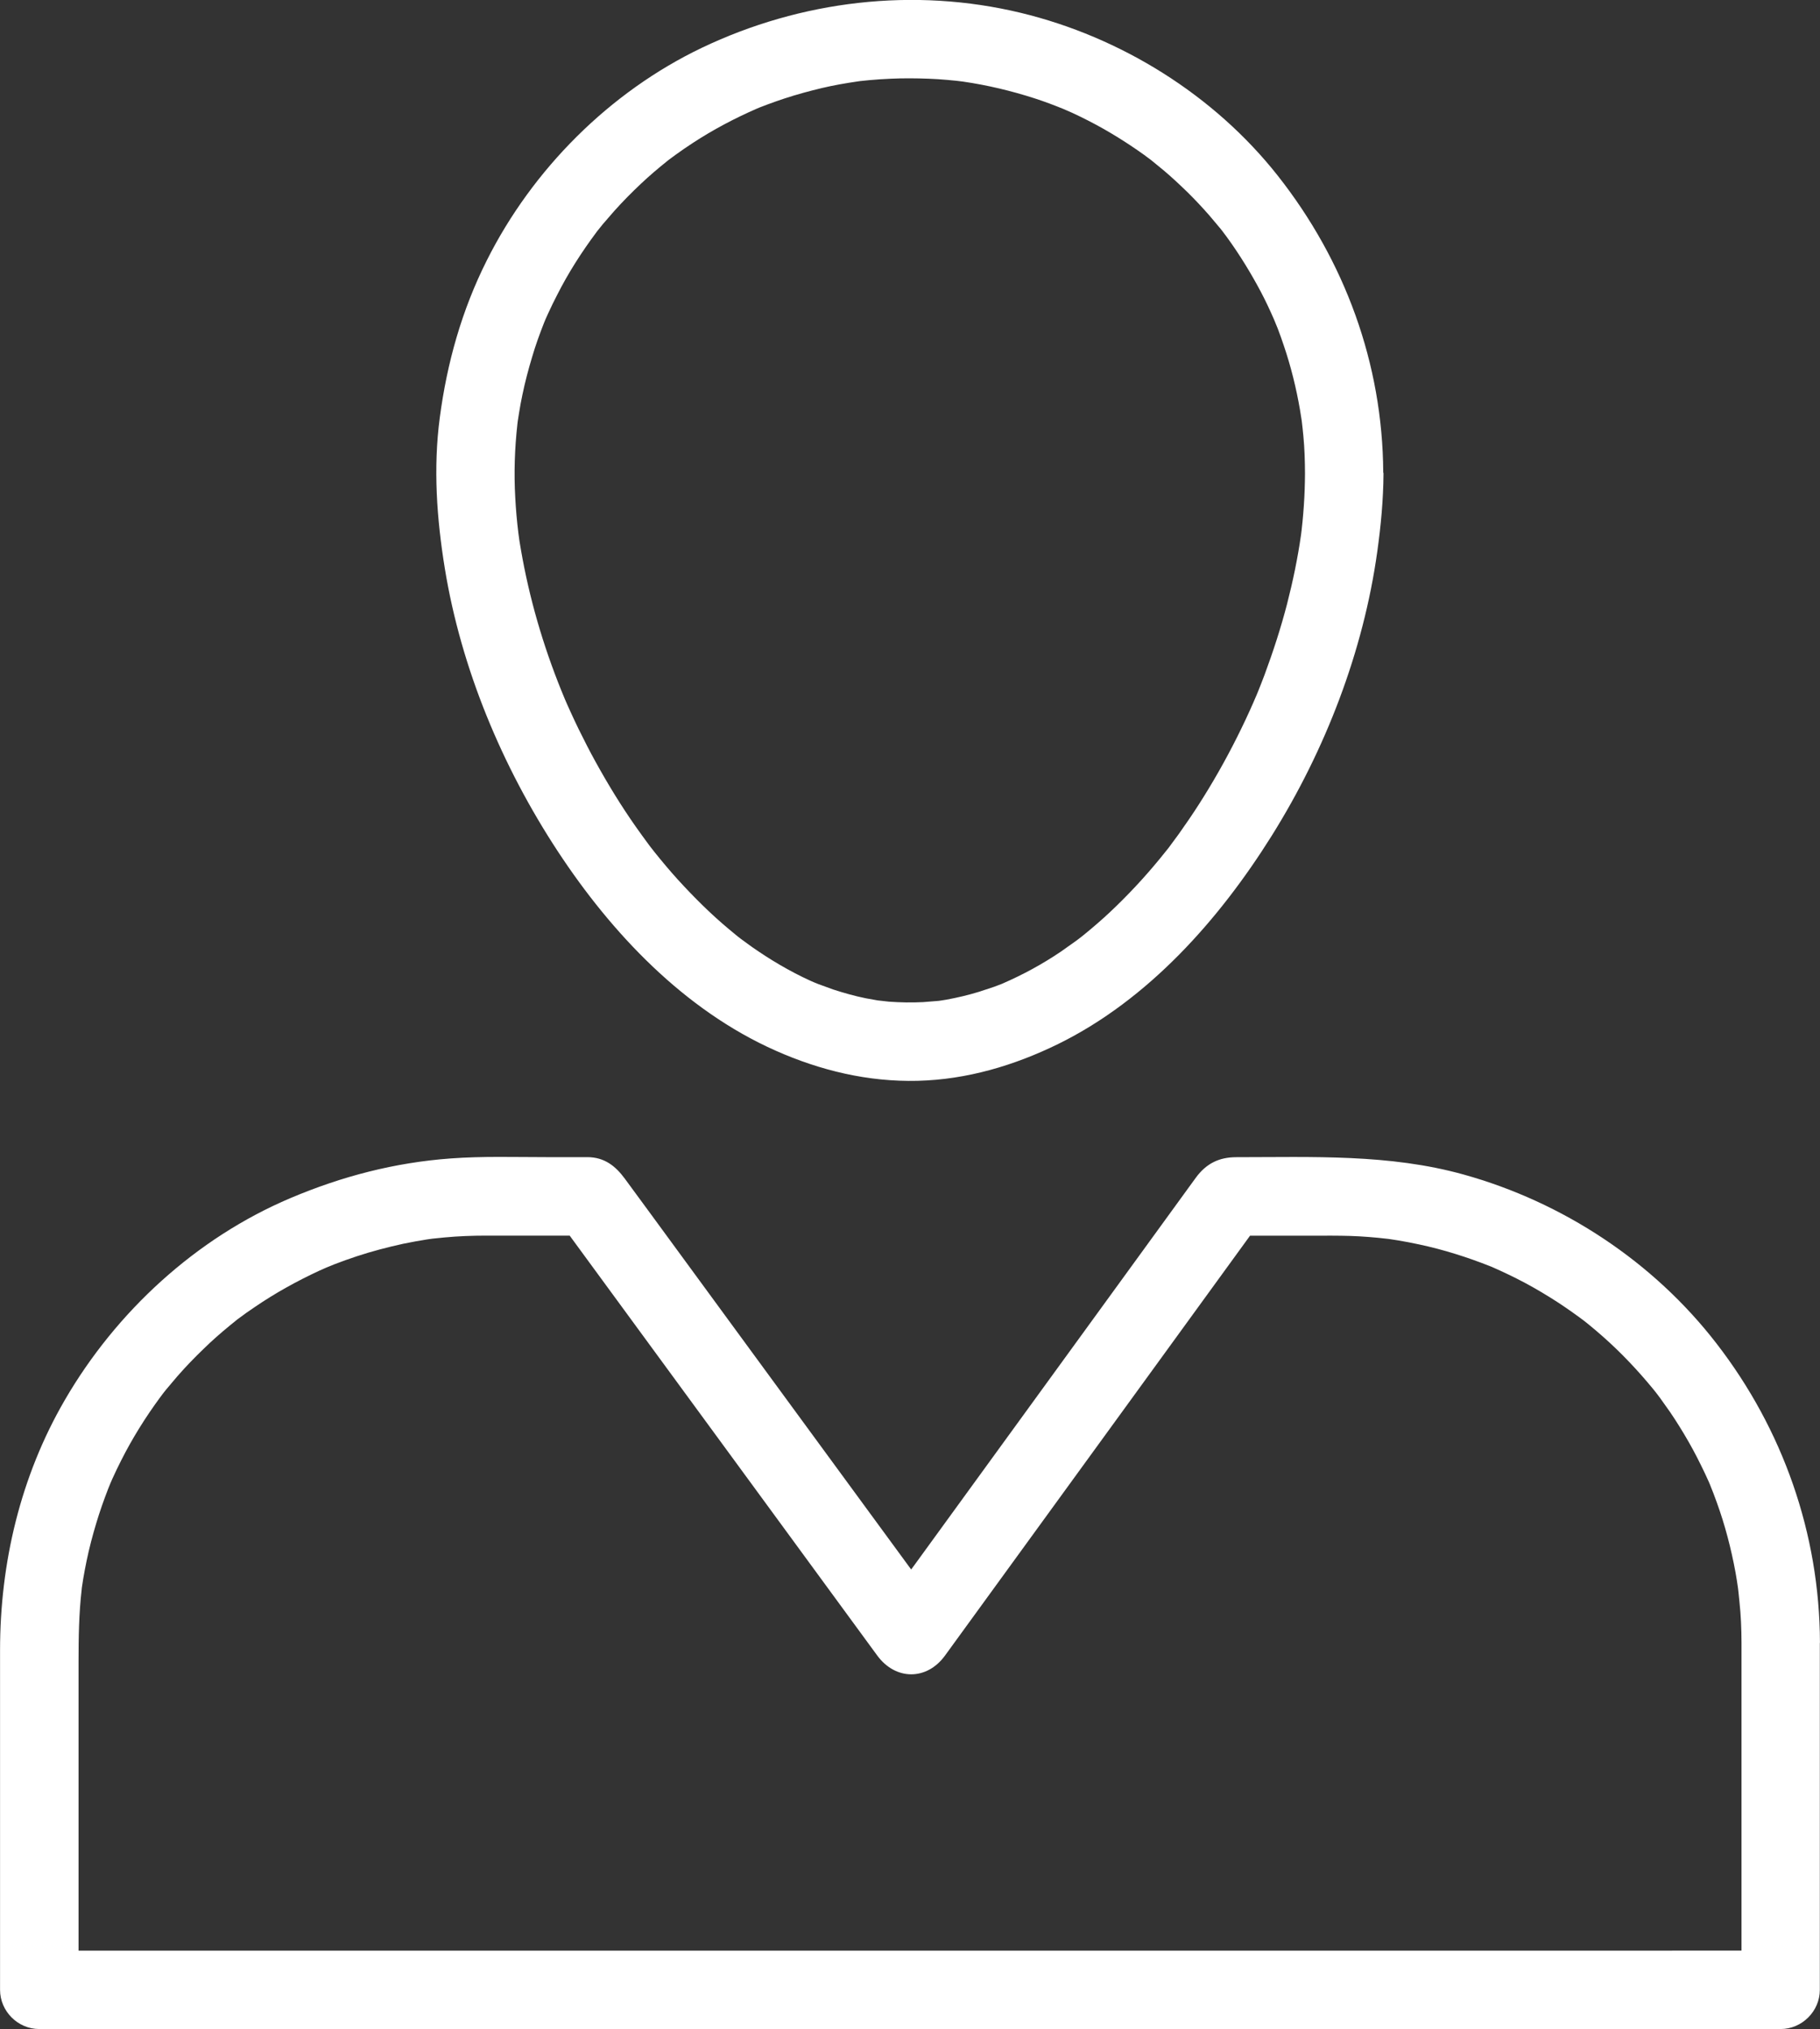 <?xml version="1.0" encoding="utf-8"?>
<!-- Generator: Adobe Illustrator 17.0.0, SVG Export Plug-In . SVG Version: 6.00 Build 0)  -->
<!DOCTYPE svg PUBLIC "-//W3C//DTD SVG 1.1//EN" "http://www.w3.org/Graphics/SVG/1.1/DTD/svg11.dtd">
<svg version="1.1" id="Слой_1" xmlns="http://www.w3.org/2000/svg" xmlns:xlink="http://www.w3.org/1999/xlink" x="0px" y="0px"
	 width="35.011px" height="39.031px" viewBox="1.495 1.666 35.011 39.031" enable-background="new 1.495 1.666 35.011 39.031"
	 xml:space="preserve">
<rect x="1.495" y="1.666" width="35.011" height="39.031" fill="#333333" stroke="none"/>
<g>
	<path fill="#FFFFFF" d="M12.223,18.039c1.038,1.582,2.439,3.06,4.194,3.838c0.862,0.383,1.781,0.603,2.731,0.58
		c0.948-0.024,1.858-0.294,2.706-0.71c1.731-0.852,3.094-2.39,4.104-4.003c1.03-1.646,1.763-3.54,2.031-5.465
		c0.07-0.5,0.117-1,0.12-1.505c0-0.008-0.005-0.015-0.005-0.023c-0.012-2.091-0.739-4.07-2.03-5.707
		c-1.227-1.554-3.019-2.666-4.939-3.13c-2.061-0.498-4.232-0.238-6.138,0.671c-1.773,0.848-3.257,2.335-4.137,4.089
		C10.379,7.632,10.095,8.641,9.955,9.7c-0.128,0.968-0.059,1.943,0.097,2.901C10.366,14.528,11.155,16.412,12.223,18.039z
		 M19.624,20.909C19.667,20.902,19.656,20.904,19.624,20.909L19.624,20.909z M11.449,9.816c0.001-0.009,0.003-0.028,0.006-0.049
		l0.025-0.159c0.018-0.116,0.04-0.231,0.064-0.346c0.051-0.246,0.115-0.49,0.188-0.731c0.064-0.22,0.143-0.437,0.227-0.651
		c0.005-0.013,0.019-0.046,0.03-0.073l0.051-0.113c0.055-0.121,0.114-0.241,0.175-0.359c0.213-0.421,0.468-0.819,0.749-1.196
		c0.011-0.014,0.007-0.01,0.013-0.018c0.004-0.005,0.001-0.002,0.007-0.009L13.09,5.98l0.221-0.255
		c0.163-0.182,0.335-0.356,0.511-0.522c0.164-0.155,0.336-0.301,0.511-0.441c0.013-0.01,0.009-0.007,0.016-0.013
		c0.006-0.004,0.002-0.001,0.01-0.008l0.136-0.1c0.107-0.077,0.215-0.152,0.326-0.224c0.391-0.256,0.808-0.476,1.237-0.663
		c0.019-0.008,0.037-0.015,0.045-0.019l0.16-0.061c0.107-0.04,0.216-0.078,0.325-0.114c0.238-0.078,0.481-0.144,0.725-0.202
		c0.22-0.052,0.445-0.091,0.67-0.124c0.023-0.003,0.046-0.006,0.055-0.008l0.176-0.018c0.139-0.013,0.279-0.022,0.418-0.028
		c0.242-0.011,0.483-0.009,0.726,0c0.12,0.005,0.24,0.012,0.359,0.023l0.177,0.017c0.017,0.002,0.078,0.009,0.123,0.015
		c0.471,0.068,0.935,0.179,1.387,0.325c0.188,0.061,0.37,0.13,0.552,0.204c0.042,0.019,0.148,0.064,0.173,0.076
		c0.104,0.048,0.205,0.098,0.307,0.15c0.369,0.189,0.723,0.409,1.061,0.65c0.02,0.015,0.099,0.074,0.141,0.105l0.238,0.195
		c0.158,0.133,0.309,0.274,0.457,0.418c0.147,0.144,0.288,0.295,0.424,0.45l0.218,0.259c0.006,0.008,0.021,0.027,0.036,0.046
		l0.086,0.115c0.243,0.334,0.461,0.69,0.655,1.056c0.091,0.172,0.173,0.349,0.251,0.527c0.017,0.042,0.062,0.15,0.072,0.176
		c0.041,0.108,0.08,0.215,0.116,0.325c0.137,0.403,0.24,0.819,0.312,1.239c0.005,0.031,0.027,0.177,0.033,0.207
		c0.012,0.099,0.023,0.198,0.032,0.297c0.023,0.239,0.03,0.479,0.031,0.719c-0.001,0.207-0.008,0.412-0.022,0.617
		c-0.007,0.105-0.016,0.209-0.026,0.314l-0.017,0.159c-0.002,0.015-0.007,0.053-0.011,0.089c-0.064,0.449-0.156,0.892-0.269,1.332
		c-0.12,0.462-0.268,0.917-0.434,1.365c-0.041,0.109-0.084,0.218-0.127,0.325l-0.067,0.161c0.074-0.177-0.004,0.005-0.016,0.034
		c-0.101,0.232-0.21,0.462-0.324,0.689c-0.219,0.436-0.46,0.861-0.723,1.272c-0.125,0.196-0.257,0.388-0.391,0.577l-0.205,0.278
		c-0.002,0.003-0.001,0.001-0.003,0.003c-0.006,0.007-0.004,0.005-0.02,0.025l-0.143,0.177c-0.296,0.361-0.616,0.703-0.956,1.023
		c-0.159,0.149-0.325,0.292-0.494,0.43l-0.064,0.051c-0.017,0.013-0.064,0.049-0.08,0.061l-0.303,0.215
		c-0.353,0.239-0.728,0.443-1.119,0.613c-0.008,0.003-0.018,0.008-0.023,0.01l-0.143,0.054l-0.287,0.095
		c-0.208,0.064-0.419,0.114-0.633,0.153l-0.113,0.018c-0.013,0.002-0.027,0.004-0.035,0.005l-0.301,0.024
		c-0.219,0.011-0.438,0.007-0.657-0.009c-0.038-0.003-0.173-0.02-0.213-0.024l-0.23-0.041c-0.213-0.043-0.423-0.103-0.63-0.17
		l-0.285-0.104c-0.017-0.007-0.055-0.022-0.079-0.032l-0.069-0.03c-0.204-0.092-0.401-0.197-0.594-0.309
		c-0.182-0.106-0.358-0.221-0.531-0.341l-0.214-0.156c-0.022-0.017-0.05-0.039-0.061-0.047l-0.167-0.138
		c-0.355-0.296-0.681-0.622-0.993-0.964c-0.152-0.169-0.298-0.342-0.44-0.52c-0.015-0.019-0.083-0.107-0.071-0.09l-0.056-0.075
		c-0.081-0.109-0.159-0.218-0.237-0.328c-0.279-0.397-0.533-0.813-0.768-1.239c-0.114-0.205-0.22-0.415-0.324-0.625
		c-0.051-0.105-0.101-0.21-0.15-0.318l-0.072-0.159c-0.007-0.015-0.029-0.068-0.047-0.108c-0.365-0.869-0.642-1.776-0.815-2.702
		c-0.02-0.104-0.037-0.212-0.056-0.321l-0.024-0.16c0.032,0.214,0.005,0.029,0-0.012c-0.028-0.226-0.048-0.455-0.06-0.682
		C11.38,10.763,11.396,10.288,11.449,9.816z"/>
	<path fill="#FFFFFF" d="M36.505,33.261c-0.007-2.094-0.713-4.101-1.992-5.754c-1.214-1.571-2.95-2.715-4.861-3.247
		c-1.431-0.399-2.906-0.334-4.375-0.334c-0.33,0-0.578,0.121-0.779,0.396l-0.152,0.209c-0.232,0.32-0.465,0.641-0.698,0.961
		c-1.516,2.086-3.033,4.173-4.548,6.26c-0.026,0.035-0.051,0.07-0.077,0.105c-0.962-1.313-1.924-2.625-2.886-3.939
		c-0.711-0.97-1.422-1.942-2.132-2.911c-0.163-0.222-0.326-0.444-0.489-0.666c-0.182-0.248-0.397-0.416-0.724-0.416
		c-0.263,0-0.526,0-0.79,0c-0.61,0-1.226-0.02-1.835,0.025c-1.076,0.078-2.096,0.344-3.085,0.763
		c-1.816,0.769-3.354,2.185-4.34,3.884c-0.851,1.465-1.246,3.13-1.246,4.816c0,1.128,0,2.255,0,3.382c0,1.049,0,2.098,0,3.148
		c0,0.411,0.342,0.754,0.754,0.754c0.873,0,1.747,0,2.619,0c2.168,0,4.335,0,6.503,0c2.786,0,5.574,0,8.359,0
		c2.729,0,5.458,0,8.187,0c1.996,0,3.991,0,5.987,0c0.614,0,1.229,0,1.844,0c0.411,0,0.754-0.343,0.754-0.754
		c0-2.105,0-4.212,0-6.319c0-0.115,0-0.23,0-0.345C36.502,33.273,36.505,33.267,36.505,33.261z M33.132,39.189
		c-2.168,0-4.335,0-6.503,0c-2.786,0-5.574,0-8.359,0c-2.729,0-5.458,0-8.187,0c-1.996,0-3.991,0-5.987,0c-0.363,0-0.726,0-1.09,0
		c0-1.854,0-3.71,0-5.565c0-0.462,0.007-0.922,0.06-1.38c0.003-0.026,0.002-0.022,0.003-0.032c0-0.002,0,0,0-0.002l0.027-0.175
		c0.02-0.116,0.041-0.231,0.065-0.345c0.051-0.246,0.115-0.49,0.188-0.731c0.066-0.22,0.143-0.438,0.226-0.652
		c0.007-0.018,0.032-0.08,0.04-0.099l0.039-0.09c0.054-0.122,0.113-0.241,0.172-0.359c0.213-0.422,0.463-0.823,0.742-1.203
		c0.013-0.018,0.061-0.081,0.065-0.087l0.057-0.072l0.219-0.259c0.16-0.183,0.33-0.359,0.506-0.528
		c0.161-0.158,0.331-0.306,0.505-0.449l0.131-0.106c0.006-0.005,0.002-0.002,0.007-0.006c0.008-0.006,0.004-0.002,0.019-0.014
		c0.105-0.08,0.213-0.155,0.323-0.229c0.391-0.267,0.806-0.496,1.234-0.695l0.14-0.062c-0.003,0.002,0.127-0.052,0.152-0.062
		c0.143-0.056,0.287-0.106,0.433-0.155c0.294-0.097,0.594-0.175,0.895-0.241c0.153-0.032,0.307-0.059,0.462-0.084l0.079-0.011
		c0.008-0.001,0.004,0,0.014-0.002l0.237-0.024c0.265-0.025,0.533-0.035,0.8-0.035c0.536,0,1.072,0,1.608,0
		c1.089,1.486,2.177,2.971,3.266,4.458c0.884,1.207,1.768,2.413,2.651,3.62c0.352,0.479,0.952,0.483,1.303,0
		c1.175-1.616,2.349-3.234,3.524-4.85c0.781-1.075,1.563-2.151,2.344-3.227c0.409,0,0.817,0,1.227,0
		c0.234,0,0.466-0.002,0.699,0.005c0.24,0.008,0.477,0.027,0.714,0.055c0.009,0.001,0.004,0,0.011,0.001
		c0.01,0.001,0.004,0.001,0.023,0.003l0.175,0.027c0.136,0.022,0.269,0.049,0.402,0.077c0.471,0.1,0.93,0.246,1.379,0.424
		c0.022,0.009,0.018,0.007,0.027,0.011c0.003,0.001,0.001,0,0.004,0.002l0.156,0.07c0.104,0.048,0.207,0.097,0.308,0.148
		c0.219,0.11,0.433,0.232,0.642,0.362c0.193,0.119,0.378,0.247,0.561,0.38c0.016,0.012,0.069,0.052,0.085,0.063l0.075,0.059
		c0.103,0.082,0.202,0.169,0.301,0.255c0.352,0.311,0.675,0.654,0.972,1.016l0.055,0.069c-0.011-0.013,0.054,0.07,0.068,0.09
		l0.196,0.276c0.127,0.187,0.246,0.379,0.359,0.577c0.113,0.197,0.215,0.4,0.313,0.606l0.071,0.155
		c0.004,0.009,0.013,0.03,0.022,0.051c0.048,0.116,0.092,0.234,0.135,0.353c0.158,0.436,0.275,0.888,0.359,1.344
		c0.018,0.099,0.033,0.197,0.047,0.297c0.004,0.031,0.009,0.071,0.01,0.085l0.018,0.177c0.029,0.266,0.039,0.527,0.04,0.787
		c0,1.975,0,3.952,0,5.928C34.376,39.189,33.754,39.189,33.132,39.189z"/>
</g>
</svg>
